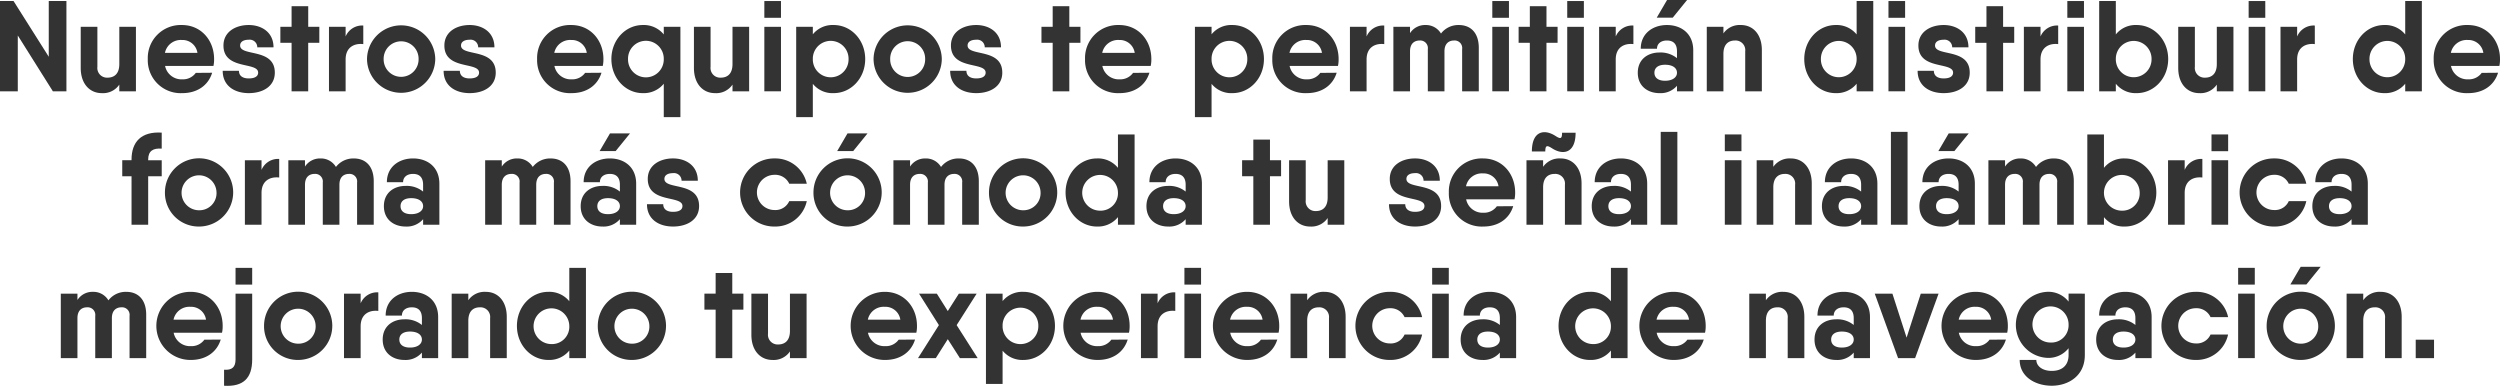 <svg xmlns="http://www.w3.org/2000/svg" viewBox="0 0 562.191 86.768"><title>textonuestrosequipos</title><g id="Capa_2" data-name="Capa 2"><g id="Capa_1-2" data-name="Capa 1"><path d="M14.938.232V20.537H11.893L4,7.978V20.537H0V.232H3.046l7.918,12.532V.232Z" fill="#333"/><path d="M30.568,6.033v14.5H26.827V19.028a4.4,4.4,0,0,1-3.945,1.915c-2.7,0-4.729-2.089-4.729-5.656V6.033H21.9v8.992a2.175,2.175,0,0,0,2.292,2.437c1.478,0,2.639-.841,2.639-3.045V6.033Z" fill="#333"/><path d="M41.036,17.84a3.53,3.53,0,0,0,2.988-1.451l3.684-.029c-.9,2.93-3.452,4.583-6.7,4.583a7.4,7.4,0,0,1-7.775-7.658,7.412,7.412,0,0,1,7.688-7.657c4.264,0,7.223,3.393,7.223,7.657A6.577,6.577,0,0,1,48,14.822H37.12A3.767,3.767,0,0,0,41.036,17.84ZM44.4,11.893a3.39,3.39,0,0,0-3.509-2.9,3.639,3.639,0,0,0-3.8,2.9Z" fill="#333"/><path d="M61.8,16.331c0,3.075-2.669,4.612-5.86,4.612s-5.859-1.625-5.859-5.018h3.654c0,1.132.842,1.712,2.2,1.712s2.118-.465,2.118-1.306c0-2.494-7.8-.522-7.8-6.092,0-3.045,2.669-4.611,5.685-4.611,2.9,0,5.57,1.624,5.57,5.018H57.856a1.7,1.7,0,0,0-1.914-1.711c-1.189,0-1.943.463-1.943,1.3C54,12.764,61.8,10.732,61.8,16.331Z" fill="#333"/><path d="M71.807,9.631h-2.5V20.537H65.569V9.631H63.046v-3.6h2.523V1.393h3.743v4.64h2.5Z" fill="#333"/><path d="M81.695,5.743V9.921c-1.944-.233-3.974.638-3.974,3.451v7.165H73.979V6.033h3.742V8.209A4.014,4.014,0,0,1,81.695,5.743Z" fill="#333"/><path d="M82.533,13.285a7.673,7.673,0,0,1,15.345,0,7.673,7.673,0,0,1-15.345,0Zm11.6,0a3.931,3.931,0,1,0-7.861,0,3.931,3.931,0,1,0,7.861,0Z" fill="#333"/><path d="M111.479,16.331c0,3.075-2.669,4.612-5.86,4.612s-5.859-1.625-5.859-5.018h3.654c0,1.132.842,1.712,2.2,1.712s2.117-.465,2.117-1.306c0-2.494-7.8-.522-7.8-6.092,0-3.045,2.669-4.611,5.685-4.611,2.9,0,5.569,1.624,5.569,5.018h-3.655a1.7,1.7,0,0,0-1.914-1.711c-1.189,0-1.943.463-1.943,1.3C103.676,12.764,111.479,10.732,111.479,16.331Z" fill="#333"/><path d="M128.587,17.84a3.53,3.53,0,0,0,2.988-1.451l3.684-.029c-.9,2.93-3.452,4.583-6.7,4.583a7.4,7.4,0,0,1-7.775-7.658,7.412,7.412,0,0,1,7.688-7.657c4.263,0,7.222,3.393,7.222,7.657a6.578,6.578,0,0,1-.145,1.537H124.671A3.767,3.767,0,0,0,128.587,17.84Zm3.365-5.947a3.39,3.39,0,0,0-3.51-2.9,3.638,3.638,0,0,0-3.8,2.9Z" fill="#333"/><path d="M153.007,6.033V26.339h-3.741V18.826a5.778,5.778,0,0,1-4.729,2.117c-3.857,0-7.049-3.336-7.049-7.658s3.192-7.657,7.049-7.657a5.775,5.775,0,0,1,4.729,2.117V6.033Zm-3.741,7.252a4.019,4.019,0,1,0-8.036,0,4.019,4.019,0,1,0,8.036,0Z" fill="#333"/><path d="M168.463,6.033v14.5h-3.741V19.028a4.408,4.408,0,0,1-3.946,1.915c-2.7,0-4.728-2.089-4.728-5.656V6.033h3.742v8.992a2.175,2.175,0,0,0,2.292,2.437c1.479,0,2.64-.841,2.64-3.045V6.033Z" fill="#333"/><path d="M171.882.232h3.742V4h-3.742Zm0,5.8h3.742v14.5h-3.742Z" fill="#333"/><path d="M194.564,13.285c0,4.322-3.191,7.658-7.078,7.658a5.7,5.7,0,0,1-4.7-2.089v7.485h-3.742V6.033h3.742V7.716a5.7,5.7,0,0,1,4.7-2.088C191.373,5.628,194.564,8.963,194.564,13.285Zm-3.742,0a4.02,4.02,0,0,0-8.035-.261v.523a4.02,4.02,0,0,0,8.035-.262Z" fill="#333"/><path d="M196.444,13.285a7.673,7.673,0,0,1,15.345,0,7.673,7.673,0,0,1-15.345,0Zm11.6,0a3.931,3.931,0,1,0-7.86,0,3.931,3.931,0,1,0,7.86,0Z" fill="#333"/><path d="M225.39,16.331c0,3.075-2.669,4.612-5.86,4.612s-5.859-1.625-5.859-5.018h3.654c0,1.132.842,1.712,2.205,1.712s2.117-.465,2.117-1.306c0-2.494-7.8-.522-7.8-6.092,0-3.045,2.669-4.611,5.685-4.611,2.9,0,5.57,1.624,5.57,5.018h-3.656a1.7,1.7,0,0,0-1.914-1.711c-1.189,0-1.943.463-1.943,1.3C217.587,12.764,225.39,10.732,225.39,16.331Z" fill="#333"/><path d="M242.963,9.631h-2.5V20.537h-3.742V9.631H234.2v-3.6h2.524V1.393h3.742v4.64h2.5Z" fill="#333"/><path d="M251.807,17.84a3.53,3.53,0,0,0,2.988-1.451l3.684-.029c-.9,2.93-3.453,4.583-6.7,4.583A7.4,7.4,0,0,1,244,13.285a7.411,7.411,0,0,1,7.687-7.657c4.264,0,7.223,3.393,7.223,7.657a6.578,6.578,0,0,1-.145,1.537H247.891A3.767,3.767,0,0,0,251.807,17.84Zm3.365-5.947a3.391,3.391,0,0,0-3.51-2.9,3.639,3.639,0,0,0-3.8,2.9Z" fill="#333"/><path d="M284.231,13.285c0,4.322-3.191,7.658-7.078,7.658a5.7,5.7,0,0,1-4.7-2.089v7.485h-3.742V6.033h3.742V7.716a5.7,5.7,0,0,1,4.7-2.088C281.04,5.628,284.231,8.963,284.231,13.285Zm-3.742,0a4.02,4.02,0,0,0-8.035-.261v.523a4.02,4.02,0,0,0,8.035-.262Z" fill="#333"/><path d="M293.914,17.84a3.53,3.53,0,0,0,2.988-1.451l3.684-.029c-.9,2.93-3.452,4.583-6.7,4.583a7.4,7.4,0,0,1-7.775-7.658A7.412,7.412,0,0,1,293.8,5.628c4.264,0,7.222,3.393,7.222,7.657a6.578,6.578,0,0,1-.145,1.537H290A3.767,3.767,0,0,0,293.914,17.84Zm3.365-5.947a3.39,3.39,0,0,0-3.509-2.9,3.639,3.639,0,0,0-3.8,2.9Z" fill="#333"/><path d="M311.286,5.743V9.921c-1.944-.233-3.974.638-3.974,3.451v7.165h-3.743V6.033h3.743V8.209A4.014,4.014,0,0,1,311.286,5.743Z" fill="#333"/><path d="M332.545,10.762v9.775H328.8V11.052a1.7,1.7,0,0,0-1.827-1.944c-1.016,0-2.147.551-2.147,2.437v8.992h-3.742V11.052a1.717,1.717,0,0,0-1.857-1.944c-1.014,0-2.146.551-2.146,2.437v8.992h-3.742V6.033h3.742V7.455a4,4,0,0,1,3.481-1.827,3.918,3.918,0,0,1,3.481,1.914,4.908,4.908,0,0,1,4-1.914C330.775,5.628,332.545,7.426,332.545,10.762Z" fill="#333"/><path d="M335.585.232h3.742V4h-3.742Zm0,5.8h3.742v14.5h-3.742Z" fill="#333"/><path d="M350.262,9.631h-2.5V20.537h-3.743V9.631H341.5v-3.6h2.523V1.393h3.743v4.64h2.5Z" fill="#333"/><path d="M352.434.232h3.742V4h-3.742Zm0,5.8h3.742v14.5h-3.742Z" fill="#333"/><path d="M367.313,5.743V9.921c-1.944-.233-3.974.638-3.974,3.451v7.165H359.6V6.033h3.742V8.209A4.014,4.014,0,0,1,367.313,5.743Z" fill="#333"/><path d="M380.771,11.313v9.224h-3.656V19.29a4.841,4.841,0,0,1-3.945,1.653c-2.581,0-4.873-1.537-4.873-4.583s2.292-4.554,4.873-4.554a5.863,5.863,0,0,1,3.945,1.276V11.545c0-1.711-.87-2.437-2.262-2.437-1.364,0-2.234.726-2.234,1.857h-3.655c0-3.423,2.7-5.337,5.889-5.337C378.072,5.628,380.771,7.542,380.771,11.313Zm-3.656,5.047c0-1.1-1.015-1.8-2.669-1.8s-2.407.753-2.407,1.8.754,1.8,2.407,1.8S377.115,17.4,377.115,16.36Zm-.957-12.385h-3.6L374.882,0h4.5Z" fill="#333"/><path d="M396.2,11.255v9.282h-3.742V11.545a2.176,2.176,0,0,0-2.292-2.437c-1.478,0-2.61.841-2.61,3.017v8.412h-3.742V6.033h3.742v1.48A4.451,4.451,0,0,1,391.5,5.628C394.2,5.628,396.2,7.716,396.2,11.255Z" fill="#333"/><path d="M421.254.232V20.537h-3.741V18.826a5.778,5.778,0,0,1-4.729,2.117c-3.857,0-7.049-3.336-7.049-7.658s3.192-7.657,7.049-7.657a5.775,5.775,0,0,1,4.729,2.117V.232Zm-3.741,13.053a4.018,4.018,0,1,0-8.035,0,4.018,4.018,0,1,0,8.035,0Z" fill="#333"/><path d="M424.672.232h3.742V4h-3.742Zm0,5.8h3.742v14.5h-3.742Z" fill="#333"/><path d="M442.945,16.331c0,3.075-2.669,4.612-5.859,4.612s-5.859-1.625-5.859-5.018h3.654c0,1.132.842,1.712,2.205,1.712s2.117-.465,2.117-1.306c0-2.494-7.8-.522-7.8-6.092,0-3.045,2.669-4.611,5.686-4.611,2.9,0,5.569,1.624,5.569,5.018H439a1.7,1.7,0,0,0-1.914-1.711c-1.19,0-1.943.463-1.943,1.3C435.143,12.764,442.945,10.732,442.945,16.331Z" fill="#333"/><path d="M452.949,9.631h-2.5V20.537h-3.742V9.631h-2.524v-3.6h2.524V1.393h3.742v4.64h2.5Z" fill="#333"/><path d="M462.838,5.743V9.921c-1.944-.233-3.975.638-3.975,3.451v7.165h-3.742V6.033h3.742V8.209A4.015,4.015,0,0,1,462.838,5.743Z" fill="#333"/><path d="M464.894.232h3.742V4h-3.742Zm0,5.8h3.742v14.5h-3.742Z" fill="#333"/><path d="M487.576,13.285c0,4.322-3.191,7.658-7.078,7.658a5.676,5.676,0,0,1-4.7-2.117v1.711h-3.742V.232H475.8V7.745a5.674,5.674,0,0,1,4.7-2.117C484.385,5.628,487.576,8.963,487.576,13.285Zm-3.742,0a4.018,4.018,0,1,0-8.035,0,4.018,4.018,0,1,0,8.035,0Z" fill="#333"/><path d="M502.248,6.033v14.5h-3.741V19.028a4.407,4.407,0,0,1-3.945,1.915c-2.7,0-4.729-2.089-4.729-5.656V6.033h3.742v8.992a2.176,2.176,0,0,0,2.292,2.437c1.479,0,2.64-.841,2.64-3.045V6.033Z" fill="#333"/><path d="M505.667.232h3.742V4h-3.742Zm0,5.8h3.742v14.5h-3.742Z" fill="#333"/><path d="M520.547,5.743V9.921c-1.944-.233-3.975.638-3.975,3.451v7.165H512.83V6.033h3.742V8.209A4.015,4.015,0,0,1,520.547,5.743Z" fill="#333"/><path d="M544.617.232V20.537h-3.741V18.826a5.776,5.776,0,0,1-4.729,2.117c-3.857,0-7.048-3.336-7.048-7.658s3.191-7.657,7.048-7.657a5.774,5.774,0,0,1,4.729,2.117V.232Zm-3.741,13.053a4.018,4.018,0,1,0-8.035,0,4.018,4.018,0,1,0,8.035,0Z" fill="#333"/><path d="M555.084,17.84a3.53,3.53,0,0,0,2.988-1.451l3.684-.029c-.9,2.93-3.452,4.583-6.7,4.583a7.4,7.4,0,0,1-7.775-7.658,7.412,7.412,0,0,1,7.688-7.657c4.263,0,7.222,3.393,7.222,7.657a6.578,6.578,0,0,1-.145,1.537H551.168A3.767,3.767,0,0,0,555.084,17.84Zm3.365-5.947a3.39,3.39,0,0,0-3.51-2.9,3.639,3.639,0,0,0-3.8,2.9Z" fill="#333"/><path d="M33.321,35.889v.144h3.046v3.6H33.321V50.537H29.579V39.631H27.491v-3.6h2.088v-.144c0-4,2.2-6.353,6.788-6.063v3.6C34.452,33.278,33.321,33.916,33.321,35.889Z" fill="#333"/><path d="M37.09,43.285a7.673,7.673,0,1,1,7.658,7.658A7.577,7.577,0,0,1,37.09,43.285Zm11.6,0a3.931,3.931,0,1,0-3.944,4A3.857,3.857,0,0,0,48.692,43.285Z" fill="#333"/><path d="M62.786,35.743v4.178c-1.944-.233-3.974.638-3.974,3.451v7.165H55.069v-14.5h3.743v2.176A4.014,4.014,0,0,1,62.786,35.743Z" fill="#333"/><path d="M84.045,40.762v9.775H80.3V41.052a1.7,1.7,0,0,0-1.827-1.944c-1.016,0-2.147.551-2.147,2.437v8.992H72.587V41.052a1.717,1.717,0,0,0-1.857-1.944c-1.014,0-2.146.551-2.146,2.437v8.992H64.842v-14.5h3.742v1.422a4,4,0,0,1,3.481-1.827,3.918,3.918,0,0,1,3.481,1.914,4.908,4.908,0,0,1,4-1.914C82.275,35.628,84.045,37.426,84.045,40.762Z" fill="#333"/><path d="M98.805,41.313v9.224H95.149V49.29A4.84,4.84,0,0,1,91.2,50.943c-2.581,0-4.873-1.537-4.873-4.583s2.292-4.554,4.873-4.554a5.861,5.861,0,0,1,3.945,1.276V41.545c0-1.711-.87-2.437-2.262-2.437-1.364,0-2.234.726-2.234,1.857H87c0-3.423,2.7-5.337,5.889-5.337C96.106,35.628,98.805,37.542,98.805,41.313ZM95.149,46.36c0-1.1-1.015-1.8-2.669-1.8s-2.407.753-2.407,1.8.754,1.8,2.407,1.8S95.149,47.4,95.149,46.36Z" fill="#333"/><path d="M128.3,40.762v9.775h-3.742V41.052a1.7,1.7,0,0,0-1.828-1.944c-1.015,0-2.146.551-2.146,2.437v8.992h-3.742V41.052a1.717,1.717,0,0,0-1.857-1.944c-1.014,0-2.146.551-2.146,2.437v8.992H109.1v-14.5h3.742v1.422a4,4,0,0,1,3.481-1.827,3.918,3.918,0,0,1,3.481,1.914,4.908,4.908,0,0,1,4-1.914C126.529,35.628,128.3,37.426,128.3,40.762Z" fill="#333"/><path d="M143.059,41.313v9.224H139.4V49.29a4.84,4.84,0,0,1-3.945,1.653c-2.581,0-4.873-1.537-4.873-4.583s2.292-4.554,4.873-4.554a5.861,5.861,0,0,1,3.945,1.276V41.545c0-1.711-.87-2.437-2.262-2.437-1.364,0-2.234.726-2.234,1.857h-3.655c0-3.423,2.7-5.337,5.889-5.337C140.36,35.628,143.059,37.542,143.059,41.313ZM139.4,46.36c0-1.1-1.015-1.8-2.669-1.8s-2.407.753-2.407,1.8.754,1.8,2.407,1.8S139.4,47.4,139.4,46.36Zm-.957-12.385h-3.6L137.17,30h4.5Z" fill="#333"/><path d="M157.21,46.331c0,3.075-2.669,4.612-5.859,4.612s-5.86-1.625-5.86-5.018h3.655c0,1.132.841,1.712,2.205,1.712s2.117-.465,2.117-1.306c0-2.494-7.8-.522-7.8-6.092,0-3.045,2.669-4.611,5.686-4.611,2.9,0,5.569,1.624,5.569,5.018h-3.655a1.7,1.7,0,0,0-1.914-1.711c-1.19,0-1.944.463-1.944,1.3C149.407,42.764,157.21,40.732,157.21,46.331Z" fill="#333"/><path d="M174.174,50.943a7.658,7.658,0,1,1,0-15.315,7.243,7.243,0,0,1,7.252,5.685H177.48a3.464,3.464,0,0,0-3.306-2,3.959,3.959,0,0,0,0,7.918,3.391,3.391,0,0,0,3.306-2h3.946A7.24,7.24,0,0,1,174.174,50.943Z" fill="#333"/><path d="M182.93,43.285a7.672,7.672,0,1,1,7.658,7.658A7.577,7.577,0,0,1,182.93,43.285Zm11.6,0a3.931,3.931,0,1,0-3.944,4A3.857,3.857,0,0,0,194.532,43.285Zm-2.668-9.31L195.084,30h-4.5l-2.32,3.975Z" fill="#333"/><path d="M220.112,40.762v9.775H216.37V41.052a1.7,1.7,0,0,0-1.827-1.944c-1.016,0-2.147.551-2.147,2.437v8.992h-3.742V41.052a1.717,1.717,0,0,0-1.856-1.944c-1.015,0-2.147.551-2.147,2.437v8.992h-3.742v-14.5h3.742v1.422a4,4,0,0,1,3.482-1.827,3.918,3.918,0,0,1,3.48,1.914,4.909,4.909,0,0,1,4-1.914C218.343,35.628,220.112,37.426,220.112,40.762Z" fill="#333"/><path d="M222.4,43.285a7.673,7.673,0,1,1,7.659,7.658A7.577,7.577,0,0,1,222.4,43.285Zm11.6,0a3.931,3.931,0,1,0-3.944,4A3.857,3.857,0,0,0,234,43.285Z" fill="#333"/><path d="M255.143,30.232V50.537H251.4V48.826a5.776,5.776,0,0,1-4.728,2.117c-3.858,0-7.049-3.336-7.049-7.658s3.191-7.657,7.049-7.657a5.773,5.773,0,0,1,4.728,2.117V30.232ZM251.4,43.285a4.018,4.018,0,1,0-4.032,4.09A3.9,3.9,0,0,0,251.4,43.285Z" fill="#333"/><path d="M270.28,41.313v9.224h-3.655V49.29a4.841,4.841,0,0,1-3.945,1.653c-2.581,0-4.873-1.537-4.873-4.583s2.292-4.554,4.873-4.554a5.863,5.863,0,0,1,3.945,1.276V41.545c0-1.711-.87-2.437-2.263-2.437-1.363,0-2.233.726-2.233,1.857h-3.655c0-3.423,2.7-5.337,5.888-5.337C267.582,35.628,270.28,37.542,270.28,41.313Zm-3.655,5.047c0-1.1-1.016-1.8-2.669-1.8s-2.407.753-2.407,1.8.754,1.8,2.407,1.8S266.625,47.4,266.625,46.36Z" fill="#333"/><path d="M288.085,39.631h-2.5V50.537h-3.742V39.631h-2.524v-3.6h2.524v-4.64h3.742v4.64h2.5Z" fill="#333"/><path d="M302.3,36.033v14.5h-3.741V49.028a4.408,4.408,0,0,1-3.946,1.915c-2.7,0-4.728-2.089-4.728-5.656V36.033h3.742v8.992a2.175,2.175,0,0,0,2.292,2.437c1.479,0,2.64-.841,2.64-3.045V36.033Z" fill="#333"/><path d="M324.074,46.331c0,3.075-2.669,4.612-5.859,4.612s-5.86-1.625-5.86-5.018h3.655c0,1.132.842,1.712,2.2,1.712s2.117-.465,2.117-1.306c0-2.494-7.8-.522-7.8-6.092,0-3.045,2.669-4.611,5.686-4.611,2.9,0,5.569,1.624,5.569,5.018h-3.655a1.7,1.7,0,0,0-1.914-1.711c-1.19,0-1.944.463-1.944,1.3C316.271,42.764,324.074,40.732,324.074,46.331Z" fill="#333"/><path d="M333.613,47.84a3.534,3.534,0,0,0,2.989-1.451l3.683-.029c-.9,2.93-3.452,4.583-6.7,4.583a7.4,7.4,0,0,1-7.774-7.658,7.411,7.411,0,0,1,7.687-7.657c4.264,0,7.223,3.393,7.223,7.657a6.577,6.577,0,0,1-.146,1.537H329.7A3.767,3.767,0,0,0,333.613,47.84Zm3.366-5.947a3.392,3.392,0,0,0-3.51-2.9,3.639,3.639,0,0,0-3.8,2.9Z" fill="#333"/><path d="M355.655,41.255v9.282h-3.742V41.545a2.176,2.176,0,0,0-2.292-2.437c-1.478,0-2.61.841-2.61,3.017v8.412h-3.742v-14.5h3.742v1.48a4.451,4.451,0,0,1,3.945-1.885C353.653,35.628,355.655,37.716,355.655,41.255ZM347.5,34.062h-3.017c0-4.613,2.785-5.106,5.28-3.51,1.13.724,1.508.754,1.508-.7h3.045c0,4.612-2.813,5.105-5.279,3.51C347.91,32.64,347.5,32.61,347.5,34.062Z" fill="#333"/><path d="M370.416,41.313v9.224h-3.655V49.29a4.842,4.842,0,0,1-3.946,1.653c-2.581,0-4.873-1.537-4.873-4.583s2.292-4.554,4.873-4.554a5.864,5.864,0,0,1,3.946,1.276V41.545c0-1.711-.87-2.437-2.263-2.437-1.363,0-2.233.726-2.233,1.857h-3.656c0-3.423,2.7-5.337,5.889-5.337C367.718,35.628,370.416,37.542,370.416,41.313Zm-3.655,5.047c0-1.1-1.016-1.8-2.669-1.8s-2.407.753-2.407,1.8.753,1.8,2.407,1.8S366.761,47.4,366.761,46.36Z" fill="#333"/><path d="M373.457,29.652H377.2V50.537h-3.742Z" fill="#333"/><path d="M387.87,30.232h3.742V34H387.87Zm0,5.8h3.742v14.5H387.87Z" fill="#333"/><path d="M407.42,41.255v9.282h-3.742V41.545a2.176,2.176,0,0,0-2.292-2.437c-1.479,0-2.611.841-2.611,3.017v8.412h-3.742v-14.5h3.742v1.48a4.454,4.454,0,0,1,3.946-1.885C405.418,35.628,407.42,37.716,407.42,41.255Z" fill="#333"/><path d="M422.181,41.313v9.224h-3.656V49.29a4.84,4.84,0,0,1-3.945,1.653c-2.581,0-4.873-1.537-4.873-4.583s2.292-4.554,4.873-4.554a5.861,5.861,0,0,1,3.945,1.276V41.545c0-1.711-.87-2.437-2.262-2.437-1.364,0-2.234.726-2.234,1.857h-3.655c0-3.423,2.7-5.337,5.889-5.337C419.482,35.628,422.181,37.542,422.181,41.313Zm-3.656,5.047c0-1.1-1.015-1.8-2.669-1.8s-2.407.753-2.407,1.8.754,1.8,2.407,1.8S418.525,47.4,418.525,46.36Z" fill="#333"/><path d="M425.222,29.652h3.742V50.537h-3.742Z" fill="#333"/><path d="M444.1,41.313v9.224h-3.655V49.29a4.841,4.841,0,0,1-3.945,1.653c-2.581,0-4.873-1.537-4.873-4.583s2.292-4.554,4.873-4.554a5.863,5.863,0,0,1,3.945,1.276V41.545c0-1.711-.87-2.437-2.262-2.437-1.364,0-2.234.726-2.234,1.857H432.3c0-3.423,2.7-5.337,5.889-5.337C441.406,35.628,444.1,37.542,444.1,41.313Zm-3.655,5.047c0-1.1-1.015-1.8-2.669-1.8s-2.407.753-2.407,1.8.754,1.8,2.407,1.8S440.449,47.4,440.449,46.36Zm-.957-12.385h-3.6L438.216,30h4.5Z" fill="#333"/><path d="M466.349,40.762v9.775h-3.743V41.052a1.7,1.7,0,0,0-1.827-1.944c-1.015,0-2.146.551-2.146,2.437v8.992h-3.742V41.052a1.717,1.717,0,0,0-1.857-1.944c-1.014,0-2.146.551-2.146,2.437v8.992h-3.742v-14.5h3.742v1.422a4,4,0,0,1,3.481-1.827,3.918,3.918,0,0,1,3.481,1.914,4.908,4.908,0,0,1,4-1.914C464.579,35.628,466.349,37.426,466.349,40.762Z" fill="#333"/><path d="M484.908,43.285c0,4.322-3.191,7.658-7.078,7.658a5.676,5.676,0,0,1-4.7-2.117v1.711h-3.742v-20.3h3.742v7.513a5.674,5.674,0,0,1,4.7-2.117C481.717,35.628,484.908,38.963,484.908,43.285Zm-3.742,0a4.018,4.018,0,1,0-4.032,4.09A3.9,3.9,0,0,0,481.166,43.285Z" fill="#333"/><path d="M495.259,35.743v4.178c-1.945-.233-3.975.638-3.975,3.451v7.165h-3.742v-14.5h3.742v2.176A4.015,4.015,0,0,1,495.259,35.743Z" fill="#333"/><path d="M497.314,30.232h3.743V34h-3.743Zm0,5.8h3.743v14.5h-3.743Z" fill="#333"/><path d="M511.382,50.943a7.658,7.658,0,1,1,0-15.315,7.243,7.243,0,0,1,7.252,5.685h-3.946a3.464,3.464,0,0,0-3.306-2,3.959,3.959,0,0,0,0,7.918,3.391,3.391,0,0,0,3.306-2h3.946A7.24,7.24,0,0,1,511.382,50.943Z" fill="#333"/><path d="M532.467,41.313v9.224h-3.655V49.29a4.843,4.843,0,0,1-3.946,1.653c-2.581,0-4.873-1.537-4.873-4.583s2.292-4.554,4.873-4.554a5.866,5.866,0,0,1,3.946,1.276V41.545c0-1.711-.871-2.437-2.263-2.437-1.363,0-2.234.726-2.234,1.857H520.66c0-3.423,2.7-5.337,5.889-5.337C529.769,35.628,532.467,37.542,532.467,41.313Zm-3.655,5.047c0-1.1-1.016-1.8-2.669-1.8s-2.408.753-2.408,1.8.754,1.8,2.408,1.8S528.812,47.4,528.812,46.36Z" fill="#333"/><path d="M32.876,70.762v9.775H29.134V71.052a1.7,1.7,0,0,0-1.827-1.944c-1.016,0-2.147.551-2.147,2.437v8.992H21.418V71.052a1.717,1.717,0,0,0-1.856-1.944c-1.015,0-2.147.551-2.147,2.437v8.992H13.673v-14.5h3.742v1.422A4,4,0,0,1,20.9,65.628a3.918,3.918,0,0,1,3.481,1.914,4.908,4.908,0,0,1,4-1.914C31.106,65.628,32.876,67.426,32.876,70.762Z" fill="#333"/><path d="M42.965,77.84a3.53,3.53,0,0,0,2.988-1.451l3.684-.029c-.9,2.93-3.452,4.583-6.7,4.583a7.658,7.658,0,1,1-.087-15.315c4.263,0,7.222,3.393,7.222,7.657a6.578,6.578,0,0,1-.145,1.537H39.049A3.767,3.767,0,0,0,42.965,77.84Zm3.365-5.947a3.39,3.39,0,0,0-3.51-2.9,3.638,3.638,0,0,0-3.8,2.9Z" fill="#333"/><path d="M52.969,66.033h3.742V80.827c0,4.264-2.03,6.179-6.323,5.917v-3.6c1.769.117,2.581-.55,2.581-2.32Zm3.742-5.8V64H52.969V60.232Z" fill="#333"/><path d="M59.378,73.285a7.673,7.673,0,1,1,7.658,7.658A7.577,7.577,0,0,1,59.378,73.285Zm11.6,0a3.931,3.931,0,1,0-3.944,4A3.856,3.856,0,0,0,70.98,73.285Z" fill="#333"/><path d="M85.074,65.743v4.178c-1.944-.233-3.974.638-3.974,3.451v7.165H77.357v-14.5H81.1v2.176A4.014,4.014,0,0,1,85.074,65.743Z" fill="#333"/><path d="M98.531,71.313v9.224H94.876V79.29a4.841,4.841,0,0,1-3.945,1.653c-2.581,0-4.873-1.537-4.873-4.583s2.292-4.554,4.873-4.554a5.863,5.863,0,0,1,3.945,1.276V71.545c0-1.711-.87-2.437-2.263-2.437-1.363,0-2.233.726-2.233,1.857H86.725c0-3.423,2.7-5.337,5.888-5.337C95.833,65.628,98.531,67.542,98.531,71.313ZM94.876,76.36c0-1.1-1.016-1.8-2.669-1.8s-2.407.753-2.407,1.8.754,1.8,2.407,1.8S94.876,77.4,94.876,76.36Z" fill="#333"/><path d="M113.959,71.255v9.282h-3.742V71.545a2.176,2.176,0,0,0-2.292-2.437c-1.479,0-2.611.841-2.611,3.017v8.412h-3.742v-14.5h3.742v1.48a4.454,4.454,0,0,1,3.946-1.885C111.957,65.628,113.959,67.716,113.959,71.255Z" fill="#333"/><path d="M131.765,60.232V80.537h-3.742V78.826a5.774,5.774,0,0,1-4.728,2.117c-3.857,0-7.049-3.336-7.049-7.658s3.192-7.657,7.049-7.657a5.772,5.772,0,0,1,4.728,2.117V60.232Zm-3.742,13.053a4.018,4.018,0,1,0-4.032,4.09A3.9,3.9,0,0,0,128.023,73.285Z" fill="#333"/><path d="M134.429,73.285a7.672,7.672,0,1,1,7.658,7.658A7.577,7.577,0,0,1,134.429,73.285Zm11.6,0a3.931,3.931,0,1,0-3.944,4A3.857,3.857,0,0,0,146.031,73.285Z" fill="#333"/><path d="M167.172,69.631h-2.5V80.537h-3.742V69.631h-2.524v-3.6h2.524v-4.64h3.742v4.64h2.5Z" fill="#333"/><path d="M181.382,66.033v14.5h-3.741V79.028a4.408,4.408,0,0,1-3.946,1.915c-2.7,0-4.728-2.089-4.728-5.656V66.033h3.742v8.992A2.175,2.175,0,0,0,175,77.462c1.478,0,2.64-.841,2.64-3.045V66.033Z" fill="#333"/><path d="M199.1,77.84a3.53,3.53,0,0,0,2.988-1.451l3.683-.029c-.9,2.93-3.452,4.583-6.7,4.583a7.658,7.658,0,1,1-.087-15.315c4.264,0,7.223,3.393,7.223,7.657a6.578,6.578,0,0,1-.145,1.537H195.184A3.767,3.767,0,0,0,199.1,77.84Zm3.365-5.947a3.392,3.392,0,0,0-3.51-2.9,3.639,3.639,0,0,0-3.8,2.9Z" fill="#333"/><path d="M215.862,80.537l-2.726-4.264-2.7,4.264h-4l4.7-7.426-4.467-7.078h4l2.466,3.916,2.494-3.916h4l-4.5,7.078,4.728,7.426Z" fill="#333"/><path d="M237.237,73.285c0,4.322-3.191,7.658-7.078,7.658a5.7,5.7,0,0,1-4.7-2.089v7.485h-3.742V66.033h3.742v1.683a5.7,5.7,0,0,1,4.7-2.088C234.046,65.628,237.237,68.963,237.237,73.285Zm-3.742,0a4.02,4.02,0,0,0-8.035-.261v.523a4.02,4.02,0,0,0,8.035-.262Z" fill="#333"/><path d="M246.92,77.84a3.53,3.53,0,0,0,2.988-1.451l3.684-.029c-.9,2.93-3.452,4.583-6.7,4.583a7.658,7.658,0,1,1-.087-15.315c4.263,0,7.222,3.393,7.222,7.657a6.578,6.578,0,0,1-.145,1.537H243A3.767,3.767,0,0,0,246.92,77.84Zm3.365-5.947a3.39,3.39,0,0,0-3.51-2.9,3.638,3.638,0,0,0-3.8,2.9Z" fill="#333"/><path d="M264.292,65.743v4.178c-1.944-.233-3.975.638-3.975,3.451v7.165h-3.742v-14.5h3.742v2.176A4.015,4.015,0,0,1,264.292,65.743Z" fill="#333"/><path d="M266.348,60.232h3.742V64h-3.742Zm0,5.8h3.742v14.5h-3.742Z" fill="#333"/><path d="M280.56,77.84a3.53,3.53,0,0,0,2.988-1.451l3.683-.029c-.9,2.93-3.452,4.583-6.7,4.583a7.658,7.658,0,1,1-.087-15.315c4.264,0,7.223,3.393,7.223,7.657a6.524,6.524,0,0,1-.146,1.537H276.644A3.767,3.767,0,0,0,280.56,77.84Zm3.365-5.947a3.392,3.392,0,0,0-3.51-2.9,3.639,3.639,0,0,0-3.8,2.9Z" fill="#333"/><path d="M302.6,71.255v9.282h-3.743V71.545a2.176,2.176,0,0,0-2.292-2.437c-1.478,0-2.61.841-2.61,3.017v8.412h-3.742v-14.5h3.742v1.48a4.454,4.454,0,0,1,3.945-1.885C300.6,65.628,302.6,67.716,302.6,71.255Z" fill="#333"/><path d="M312.547,80.943a7.658,7.658,0,1,1,0-15.315,7.243,7.243,0,0,1,7.252,5.685h-3.945a3.466,3.466,0,0,0-3.307-2,3.959,3.959,0,0,0,0,7.918,3.393,3.393,0,0,0,3.307-2H319.8A7.24,7.24,0,0,1,312.547,80.943Z" fill="#333"/><path d="M322.057,60.232H325.8V64h-3.742Zm0,5.8H325.8v14.5h-3.742Z" fill="#333"/><path d="M340.939,71.313v9.224h-3.655V79.29a4.841,4.841,0,0,1-3.945,1.653c-2.581,0-4.873-1.537-4.873-4.583s2.292-4.554,4.873-4.554a5.863,5.863,0,0,1,3.945,1.276V71.545c0-1.711-.87-2.437-2.263-2.437-1.363,0-2.233.726-2.233,1.857h-3.655c0-3.423,2.7-5.337,5.888-5.337C338.241,65.628,340.939,67.542,340.939,71.313Zm-3.655,5.047c0-1.1-1.015-1.8-2.669-1.8s-2.407.753-2.407,1.8.754,1.8,2.407,1.8S337.284,77.4,337.284,76.36Z" fill="#333"/><path d="M366,60.232V80.537h-3.741V78.826a5.776,5.776,0,0,1-4.729,2.117c-3.857,0-7.048-3.336-7.048-7.658s3.191-7.657,7.048-7.657a5.774,5.774,0,0,1,4.729,2.117V60.232Zm-3.741,13.053a4.018,4.018,0,1,0-4.032,4.09A3.9,3.9,0,0,0,362.254,73.285Z" fill="#333"/><path d="M376.462,77.84a3.53,3.53,0,0,0,2.988-1.451l3.684-.029c-.9,2.93-3.452,4.583-6.7,4.583a7.658,7.658,0,1,1-.087-15.315c4.263,0,7.222,3.393,7.222,7.657a6.578,6.578,0,0,1-.145,1.537H372.546A3.767,3.767,0,0,0,376.462,77.84Zm3.365-5.947a3.39,3.39,0,0,0-3.51-2.9,3.638,3.638,0,0,0-3.8,2.9Z" fill="#333"/><path d="M405.754,71.255v9.282h-3.742V71.545a2.176,2.176,0,0,0-2.292-2.437c-1.479,0-2.611.841-2.611,3.017v8.412h-3.742v-14.5h3.742v1.48a4.454,4.454,0,0,1,3.946-1.885C403.752,65.628,405.754,67.716,405.754,71.255Z" fill="#333"/><path d="M420.515,71.313v9.224h-3.656V79.29a4.84,4.84,0,0,1-3.945,1.653c-2.581,0-4.873-1.537-4.873-4.583s2.292-4.554,4.873-4.554a5.861,5.861,0,0,1,3.945,1.276V71.545c0-1.711-.87-2.437-2.262-2.437-1.364,0-2.234.726-2.234,1.857h-3.655c0-3.423,2.7-5.337,5.889-5.337C417.816,65.628,420.515,67.542,420.515,71.313Zm-3.656,5.047c0-1.1-1.015-1.8-2.669-1.8s-2.407.753-2.407,1.8.754,1.8,2.407,1.8S416.859,77.4,416.859,76.36Z" fill="#333"/><path d="M435.942,66.033l-5.279,14.5h-3.829l-5.25-14.5h3.974l3.191,9.892,3.19-9.892Z" fill="#333"/><path d="M444.409,77.84a3.53,3.53,0,0,0,2.988-1.451l3.684-.029c-.9,2.93-3.452,4.583-6.7,4.583a7.658,7.658,0,1,1-.087-15.315c4.264,0,7.223,3.393,7.223,7.657a6.577,6.577,0,0,1-.146,1.537H440.493A3.767,3.767,0,0,0,444.409,77.84Zm3.365-5.947a3.39,3.39,0,0,0-3.509-2.9,3.639,3.639,0,0,0-3.8,2.9Z" fill="#333"/><path d="M468.829,66.033V79.841c0,4.757-3.8,6.9-7.426,6.9-3.741,0-7.222-2.03-7.222-5.8h3.742c0,1.277,1.219,2.466,3.48,2.466,2.35,0,3.772-1.276,3.772-3.568V78.3a5.749,5.749,0,0,1-4.816,2.175,7.436,7.436,0,0,1,0-14.851,5.768,5.768,0,0,1,4.816,2.2v-1.8Zm-3.654,7.021a4.062,4.062,0,1,0-4.062,3.973A3.873,3.873,0,0,0,465.175,73.054Z" fill="#333"/><path d="M483.851,71.313v9.224H480.2V79.29a4.841,4.841,0,0,1-3.945,1.653c-2.581,0-4.873-1.537-4.873-4.583s2.292-4.554,4.873-4.554a5.863,5.863,0,0,1,3.945,1.276V71.545c0-1.711-.87-2.437-2.262-2.437-1.364,0-2.234.726-2.234,1.857h-3.655c0-3.423,2.7-5.337,5.889-5.337C481.152,65.628,483.851,67.542,483.851,71.313ZM480.2,76.36c0-1.1-1.015-1.8-2.669-1.8s-2.407.753-2.407,1.8.754,1.8,2.407,1.8S480.2,77.4,480.2,76.36Z" fill="#333"/><path d="M493.8,80.943a7.658,7.658,0,1,1,0-15.315,7.243,7.243,0,0,1,7.252,5.685H497.1a3.466,3.466,0,0,0-3.307-2,3.959,3.959,0,0,0,0,7.918,3.393,3.393,0,0,0,3.307-2h3.945A7.24,7.24,0,0,1,493.8,80.943Z" fill="#333"/><path d="M503.306,60.232h3.742V64h-3.742Zm0,5.8h3.742v14.5h-3.742Z" fill="#333"/><path d="M509.715,73.285a7.673,7.673,0,1,1,7.658,7.658A7.577,7.577,0,0,1,509.715,73.285Zm11.6,0a3.931,3.931,0,1,0-3.944,4A3.857,3.857,0,0,0,521.317,73.285Zm-2.668-9.31L521.869,60h-4.5l-2.32,3.975Z" fill="#333"/><path d="M540.081,71.255v9.282h-3.742V71.545a2.176,2.176,0,0,0-2.292-2.437c-1.479,0-2.61.841-2.61,3.017v8.412h-3.743v-14.5h3.743v1.48a4.451,4.451,0,0,1,3.945-1.885C538.079,65.628,540.081,67.716,540.081,71.255Z" fill="#333"/><path d="M543.238,76.389h4.119v4.148h-4.119Z" fill="#333"/></g></g></svg>
